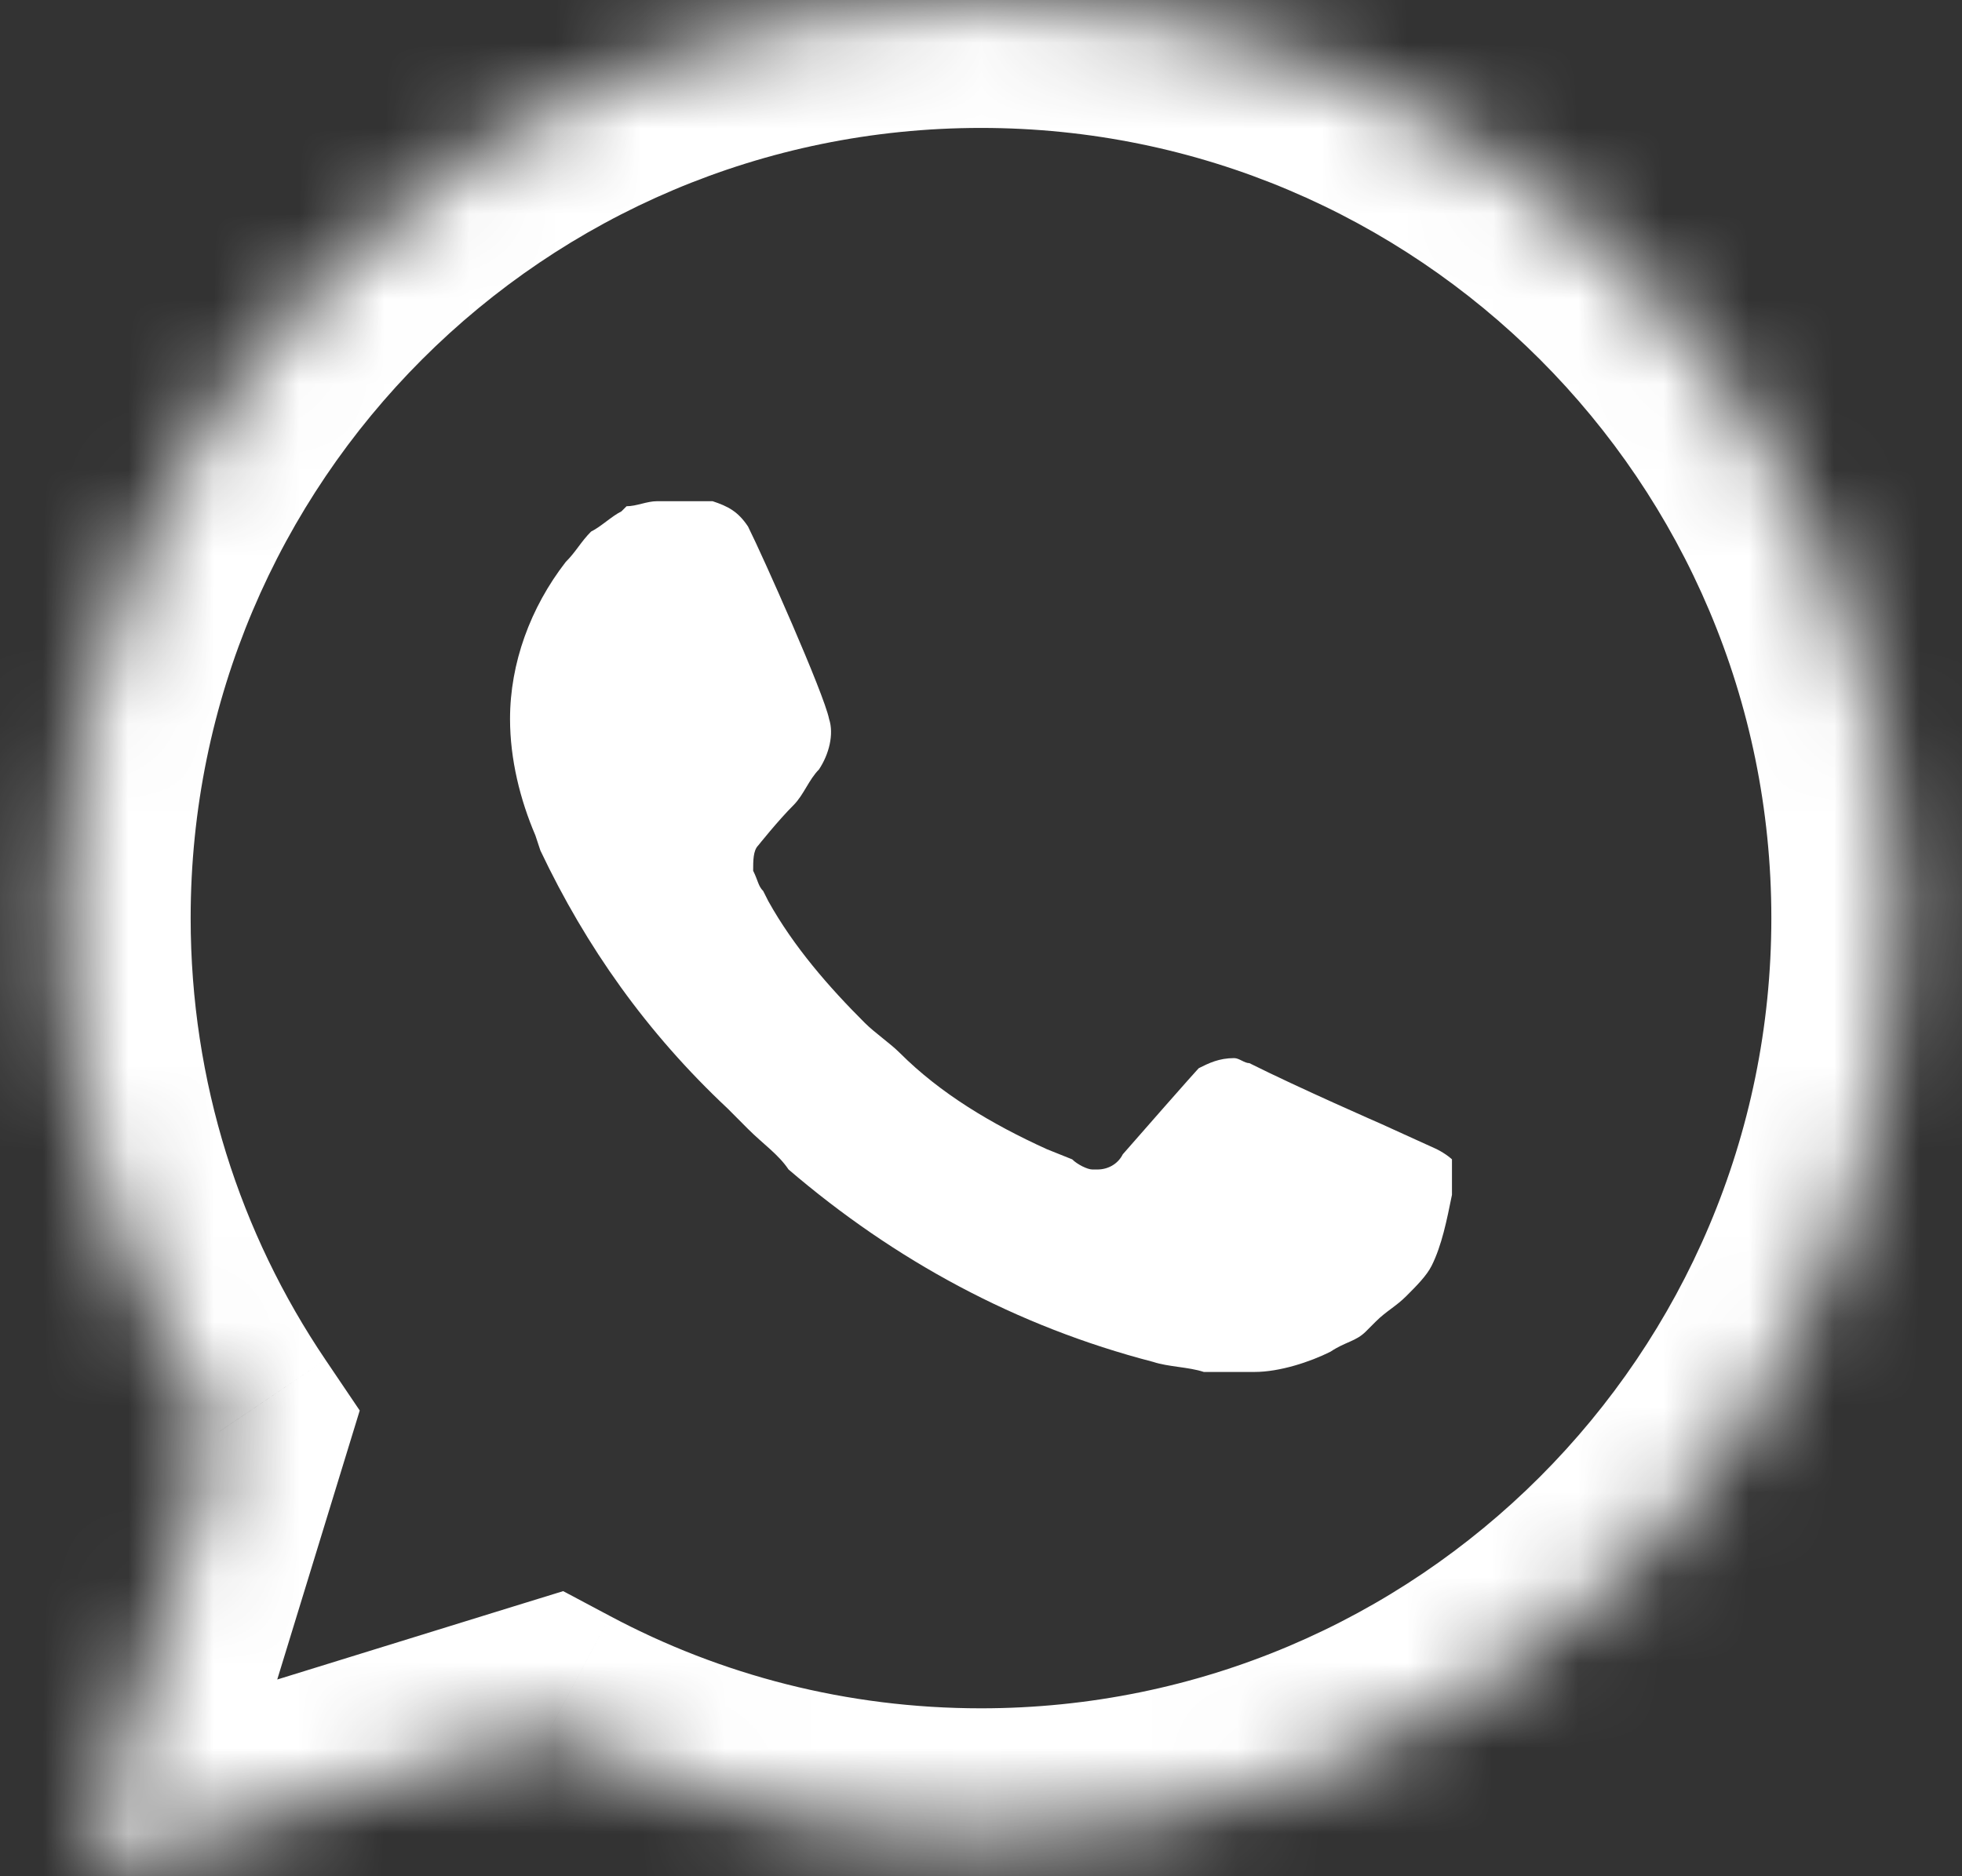 <?xml version="1.0" encoding="UTF-8"?> <svg xmlns="http://www.w3.org/2000/svg" width="23" height="22" viewBox="0 0 23 22" fill="none"><rect x="0" y="0" width="23" height="22" fill="#333333" stroke="none"/> <mask id="path-1-inside-1" fill="white"> <path fill-rule="evenodd" clip-rule="evenodd" d="M11.5 21.531C17.446 21.531 22.265 16.711 22.265 10.765C22.265 4.82 17.446 0 11.5 0C5.554 0 0.734 4.82 0.734 10.765C0.734 12.995 1.412 15.066 2.573 16.785L0.985 21.964L6.448 20.274C7.955 21.076 9.674 21.531 11.5 21.531Z"></path> </mask> <path d="M2.573 16.785L4.007 17.224L4.217 16.539L3.816 15.945L2.573 16.785ZM0.985 21.964L-0.449 21.524L-1.281 24.235L1.428 23.397L0.985 21.964ZM6.448 20.274L7.153 18.95L6.602 18.657L6.005 18.841L6.448 20.274ZM20.765 10.765C20.765 15.883 16.617 20.031 11.5 20.031V23.031C18.274 23.031 23.765 17.54 23.765 10.765H20.765ZM11.5 1.5C16.617 1.5 20.765 5.648 20.765 10.765H23.765C23.765 3.991 18.274 -1.5 11.5 -1.5V1.5ZM2.235 10.765C2.235 5.648 6.383 1.5 11.5 1.5V-1.5C4.726 -1.5 -0.766 3.991 -0.766 10.765H2.235ZM3.816 15.945C2.817 14.467 2.235 12.687 2.235 10.765H-0.766C-0.766 13.304 0.007 15.666 1.33 17.624L3.816 15.945ZM2.419 22.404L4.007 17.224L1.139 16.345L-0.449 21.524L2.419 22.404ZM6.005 18.841L0.542 20.531L1.428 23.397L6.891 21.707L6.005 18.841ZM11.5 20.031C9.926 20.031 8.448 19.64 7.153 18.95L5.743 21.599C7.461 22.513 9.422 23.031 11.5 23.031V20.031Z" fill="white" mask="url(#path-1-inside-1)"></path> <path d="M16.19 13.178L16.843 13.475C16.961 13.535 17.021 13.594 17.021 13.594V14.01C16.961 14.306 16.902 14.603 16.783 14.841C16.724 14.959 16.605 15.078 16.486 15.197C16.368 15.316 16.249 15.375 16.13 15.494L16.012 15.612C15.893 15.731 15.774 15.731 15.596 15.85C15.358 15.969 15.002 16.087 14.706 16.087H14.112C13.934 16.028 13.696 16.028 13.518 15.969C11.915 15.553 10.491 14.781 9.244 13.713C9.125 13.535 8.947 13.416 8.769 13.238L8.532 13C7.582 12.11 6.87 11.101 6.335 9.973L6.276 9.795C6.098 9.379 5.979 8.904 5.979 8.43C5.979 7.777 6.217 7.124 6.632 6.589C6.751 6.471 6.81 6.352 6.929 6.233C7.048 6.174 7.167 6.055 7.285 5.996L7.345 5.936C7.463 5.936 7.582 5.877 7.701 5.877H8.176H8.354C8.532 5.936 8.651 5.996 8.769 6.174C8.947 6.53 9.66 8.133 9.719 8.43C9.778 8.608 9.719 8.845 9.6 9.023C9.482 9.142 9.422 9.32 9.304 9.439C9.125 9.617 8.888 9.914 8.888 9.914C8.829 9.973 8.829 10.092 8.829 10.21C8.888 10.329 8.888 10.389 8.947 10.448L9.007 10.567C9.304 11.101 9.719 11.576 10.135 11.991C10.253 12.11 10.431 12.229 10.55 12.348C11.025 12.822 11.619 13.178 12.272 13.475L12.569 13.594C12.628 13.653 12.747 13.713 12.806 13.713H12.865C12.984 13.713 13.103 13.653 13.162 13.535C13.993 12.585 14.053 12.525 14.053 12.525C14.171 12.466 14.29 12.407 14.468 12.407C14.527 12.407 14.587 12.466 14.646 12.466C15.24 12.763 16.19 13.178 16.19 13.178Z" fill="white"></path> </svg> 